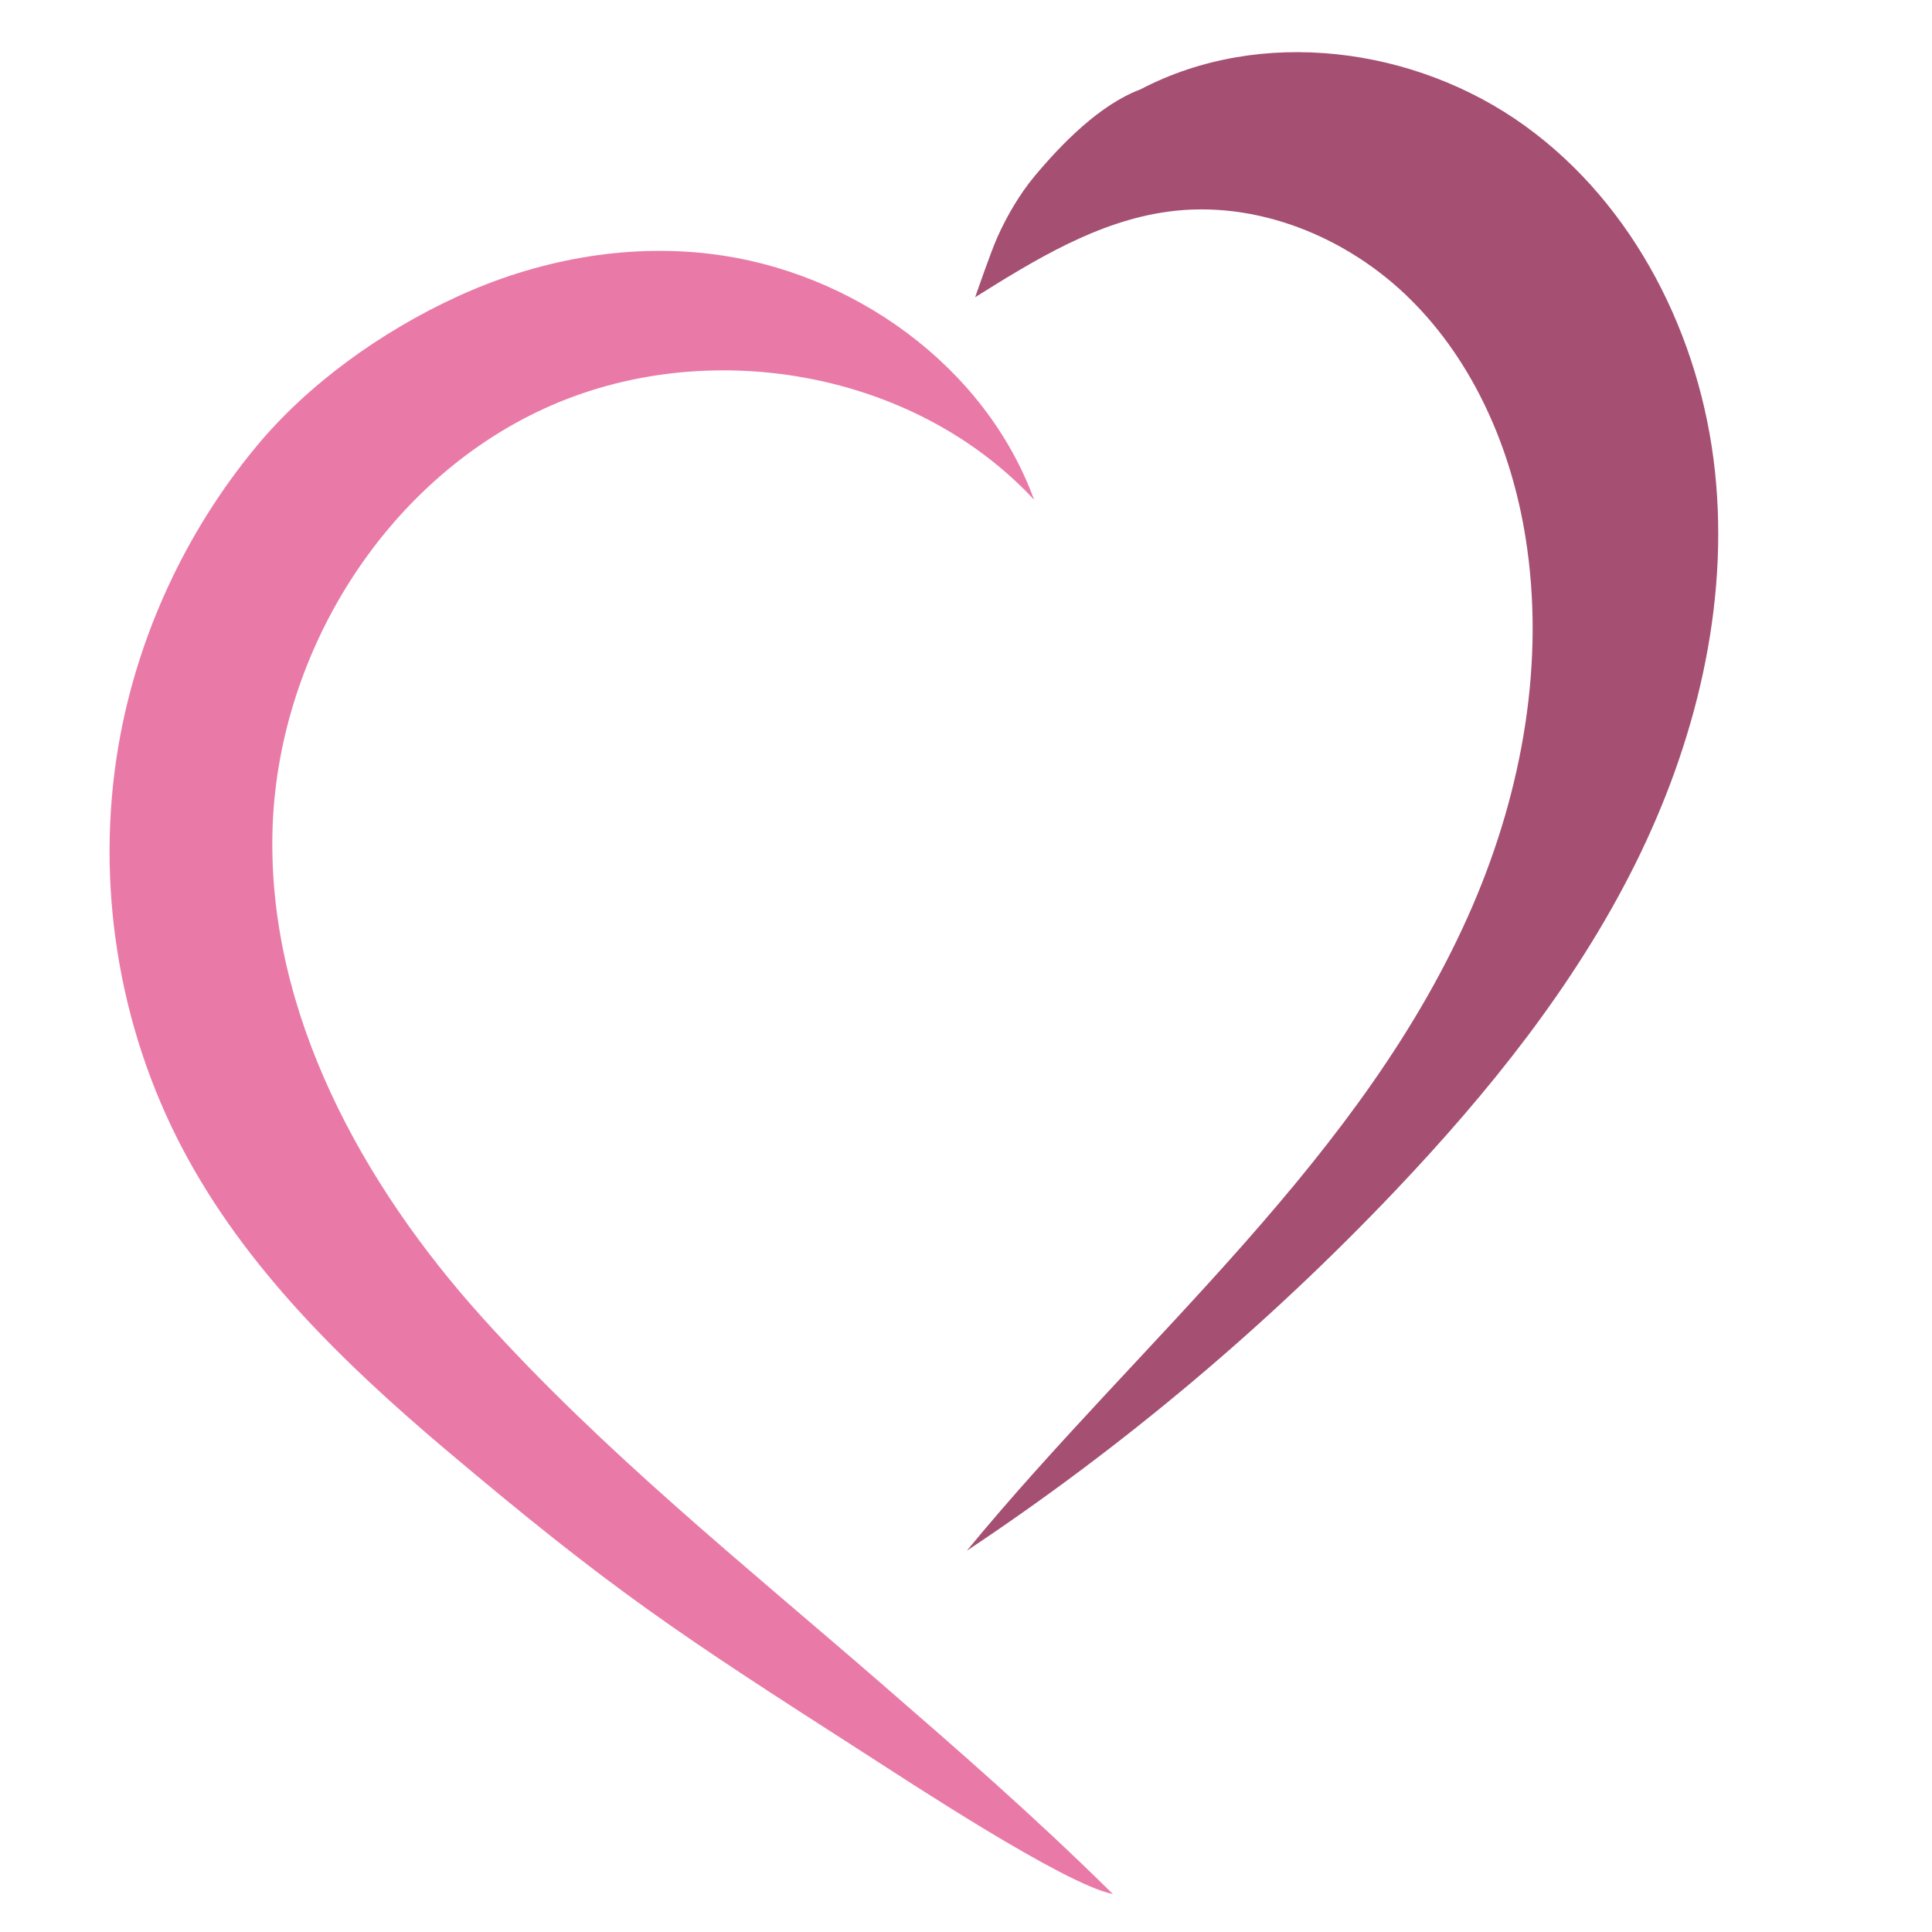 <?xml version="1.0" encoding="UTF-8"?>
<!-- Generator: Adobe Illustrator 25.2.1, SVG Export Plug-In . SVG Version: 6.00 Build 0)  -->
<svg xmlns="http://www.w3.org/2000/svg" xmlns:xlink="http://www.w3.org/1999/xlink" version="1.1" id="Ebene_2_1_" x="0px" y="0px" viewBox="0 0 1200 1200" style="enable-background:new 0 0 1200 1200;" xml:space="preserve">
<style type="text/css">
	.st0{fill:#E97AA8;}
	.st1{fill:#A55073;}
</style>
<path class="st0" d="M642.3,310.4c-30.4-83.2-113-142.1-200.9-152.7c-53.9-6.5-108.9,4.1-158,26.8c-46.4,21.4-92.1,53.9-124.6,93.3  c-43.6,52.8-73.4,117.1-85.1,184.6c-14.7,85.2-0.5,175.1,39.9,251.5c38.6,73.2,99.2,132.3,162.4,185.8  c104.5,88.3,145.5,115.2,260.7,189.1c25.4,16.3,124.9,82,154.5,87.6c-49.6-49-95.6-88.9-144.8-131.6  c-84.5-73.3-171.8-143.2-246.7-226.3S166.9,629.7,169.2,517.8c2.3-110.2,68.8-218.2,169-264.1S567.3,229.7,642.3,310.4z"></path>
<path class="st1" d="M605.7,184.6c37.2-23.3,75.9-47.1,119.5-53.1c55-7.6,111.7,15.5,151.1,54.7s62.4,92.7,71.2,147.4  c12.4,77.1-1.9,157-32.7,228.7C847.4,719,708.9,831.4,600.5,963.2c96.7-64.3,186.2-139.5,266.2-223.7  c57.9-61,111.4-127.4,148.9-202.7s58.5-160.4,49.6-244c-8.9-83.7-49.9-165.5-118.1-214.7S782.9,16.4,708.4,55.5  c-25.2,9.4-49,33.8-65.8,53.9c-9.3,11.2-17.2,24.7-23.1,37.9C615.4,156.4,605.7,184.6,605.7,184.6z"></path>
</svg>
